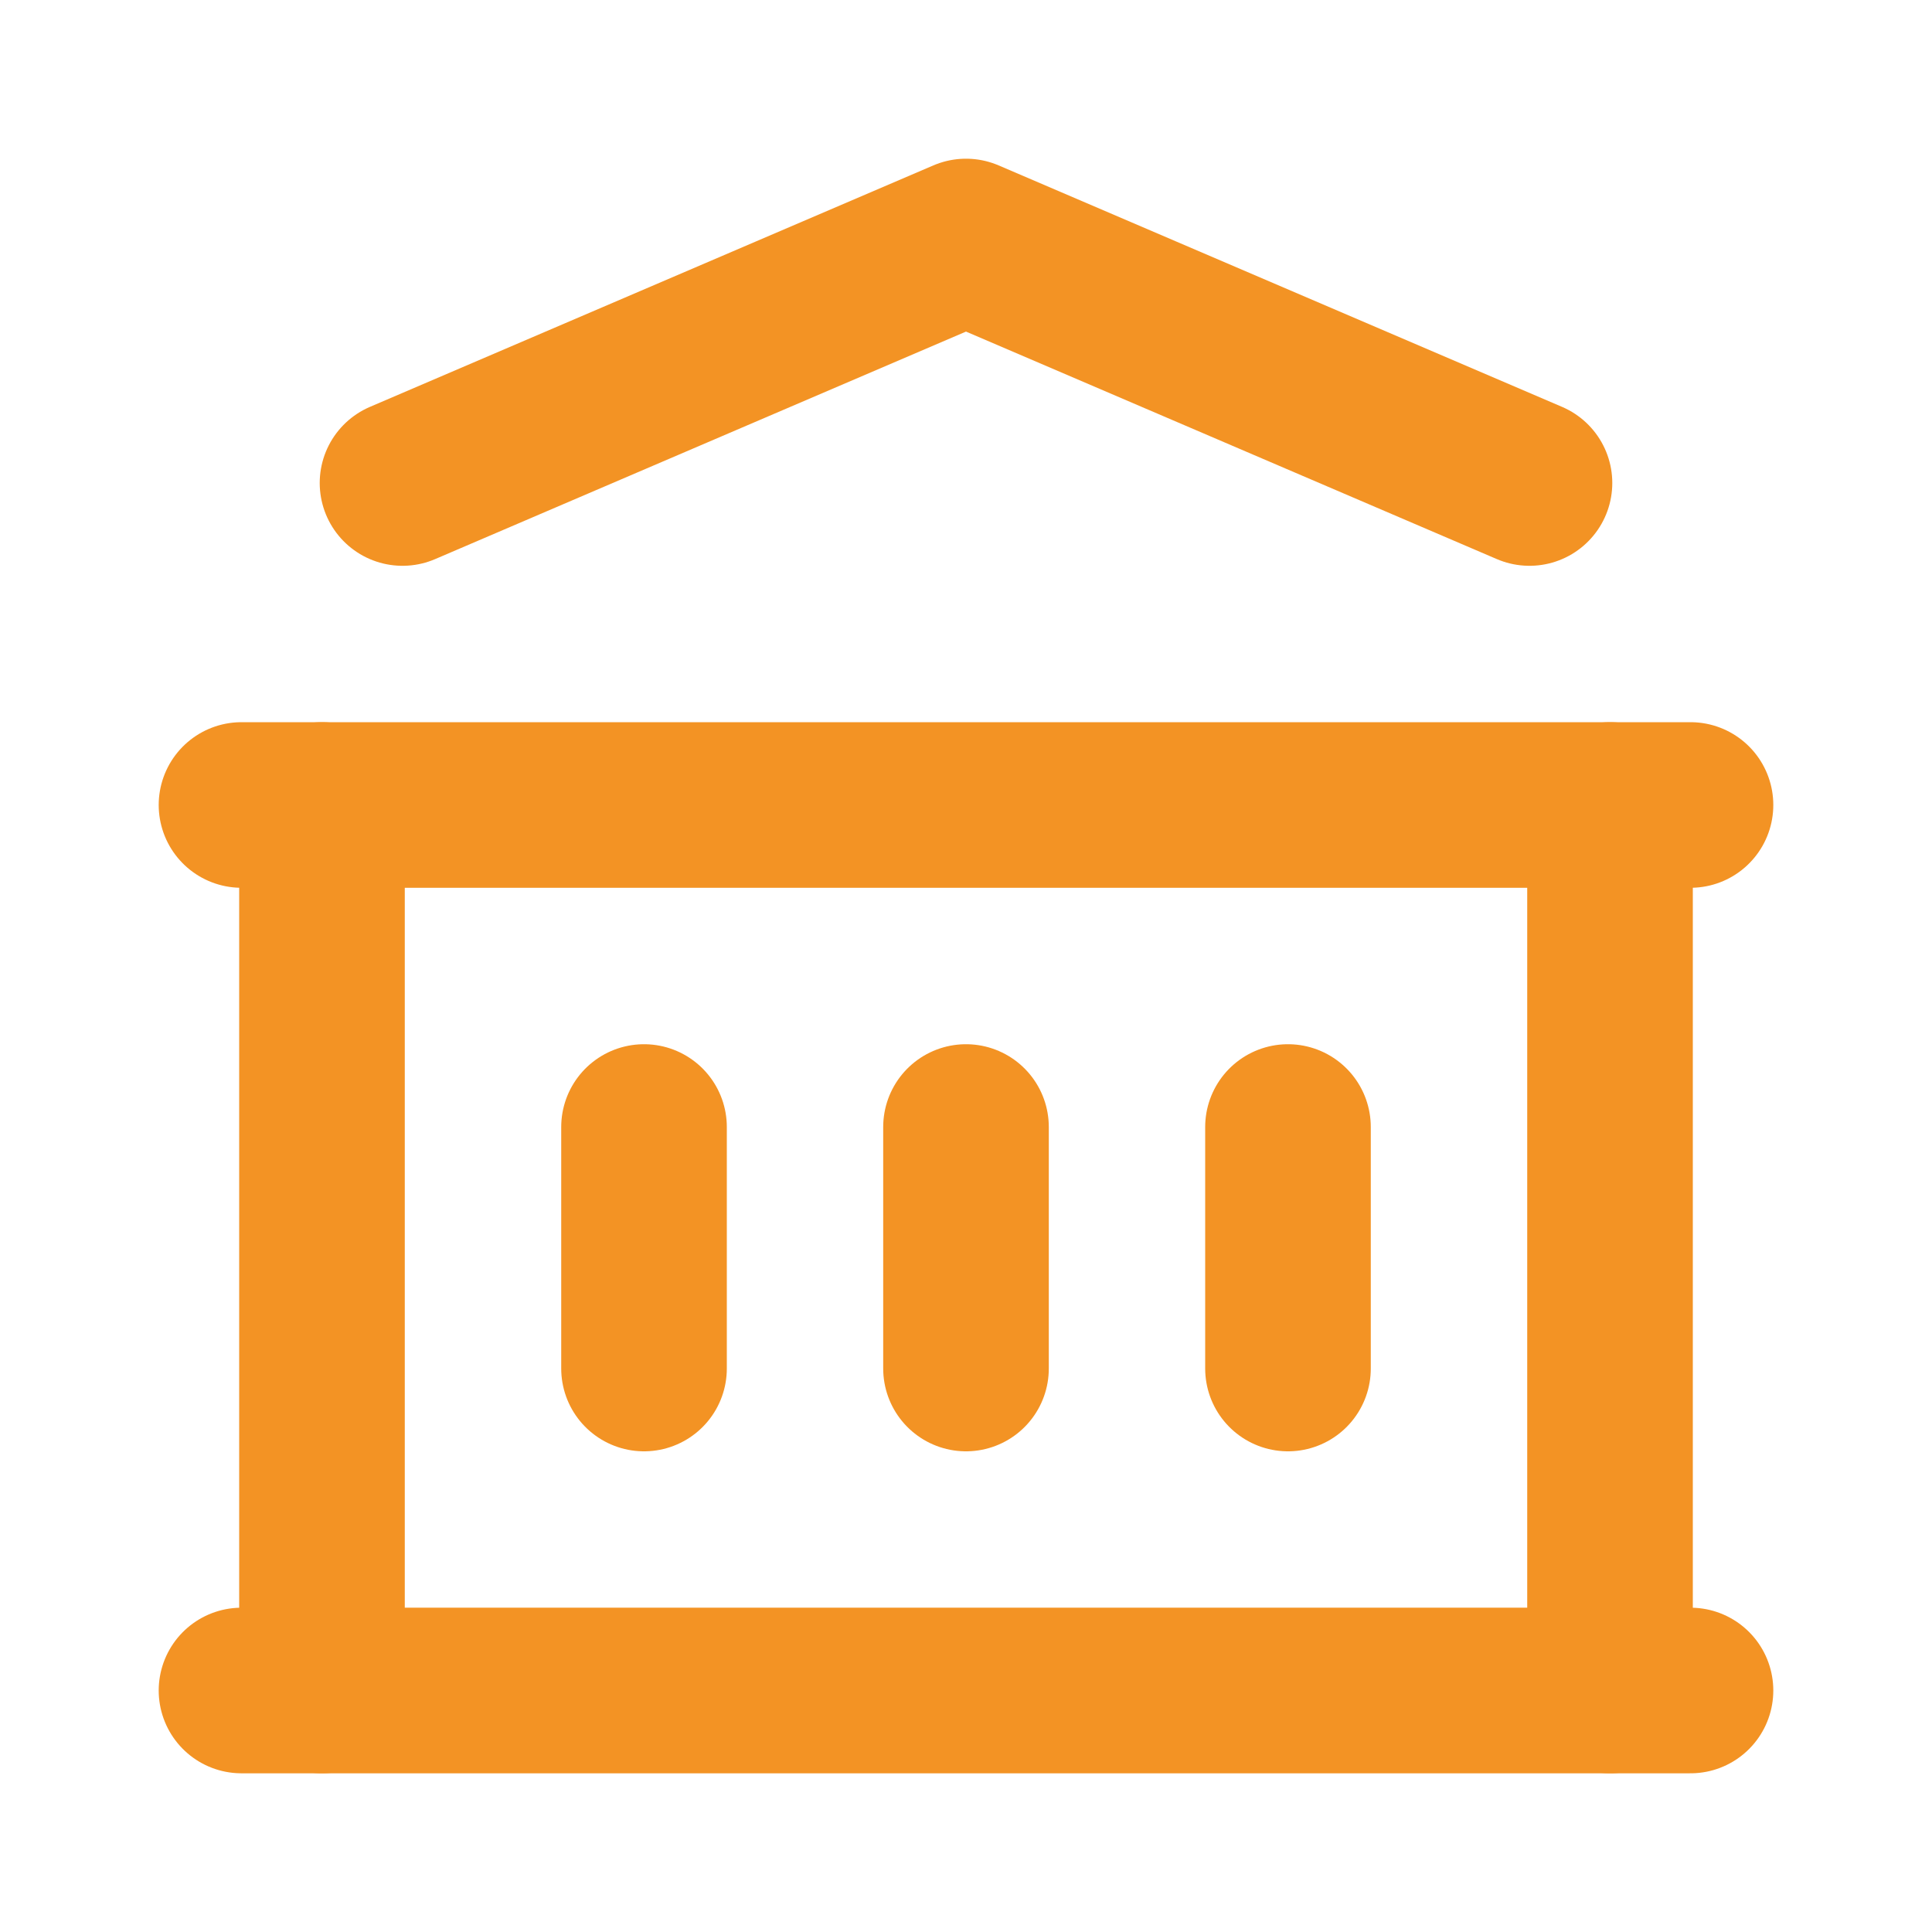 <svg
            xmlns="http://www.w3.org/2000/svg"
            width="35"
            height="35"
            viewBox="0 0 35 35"
            fill="none"
          >
            <g clip-path="url(#clip0_2094_306)">
              <path
                d="M4.375 30.625H30.625"
                stroke="#f39324"
                stroke-width="3"
                stroke-linecap="round"
                stroke-linejoin="round"
              />
              <path
                d="M4.375 14.583H30.625"
                stroke="#f39324"
                stroke-width="3"
                stroke-linecap="round"
                stroke-linejoin="round"
              />
              <path
                d="M7.292 8.75L17.5 4.375L27.708 8.75"
                stroke="#f39324"
                stroke-width="3"
                stroke-linecap="round"
                stroke-linejoin="round"
              />
              <path
                d="M5.833 14.583V30.625"
                stroke="#f39324"
                stroke-width="3"
                stroke-linecap="round"
                stroke-linejoin="round"
              />
              <path
                d="M29.167 14.583V30.625"
                stroke="#f39324"
                stroke-width="3"
                stroke-linecap="round"
                stroke-linejoin="round"
              />
              <path
                d="M11.667 20.417V24.792"
                stroke="#f39324"
                stroke-width="3"
                stroke-linecap="round"
                stroke-linejoin="round"
              />
              <path
                d="M17.5 20.417V24.792"
                stroke="#f39324"
                stroke-width="3"
                stroke-linecap="round"
                stroke-linejoin="round"
              />
              <path
                d="M23.333 20.417V24.792"
                stroke="#f39324"
                stroke-width="3"
                stroke-linecap="round"
                stroke-linejoin="round"
              />
            </g>
            <defs>
              <clipPath id="clip0_2094_306">
                <rect width="35" height="35" fill="white" />
              </clipPath>
            </defs>
          </svg>